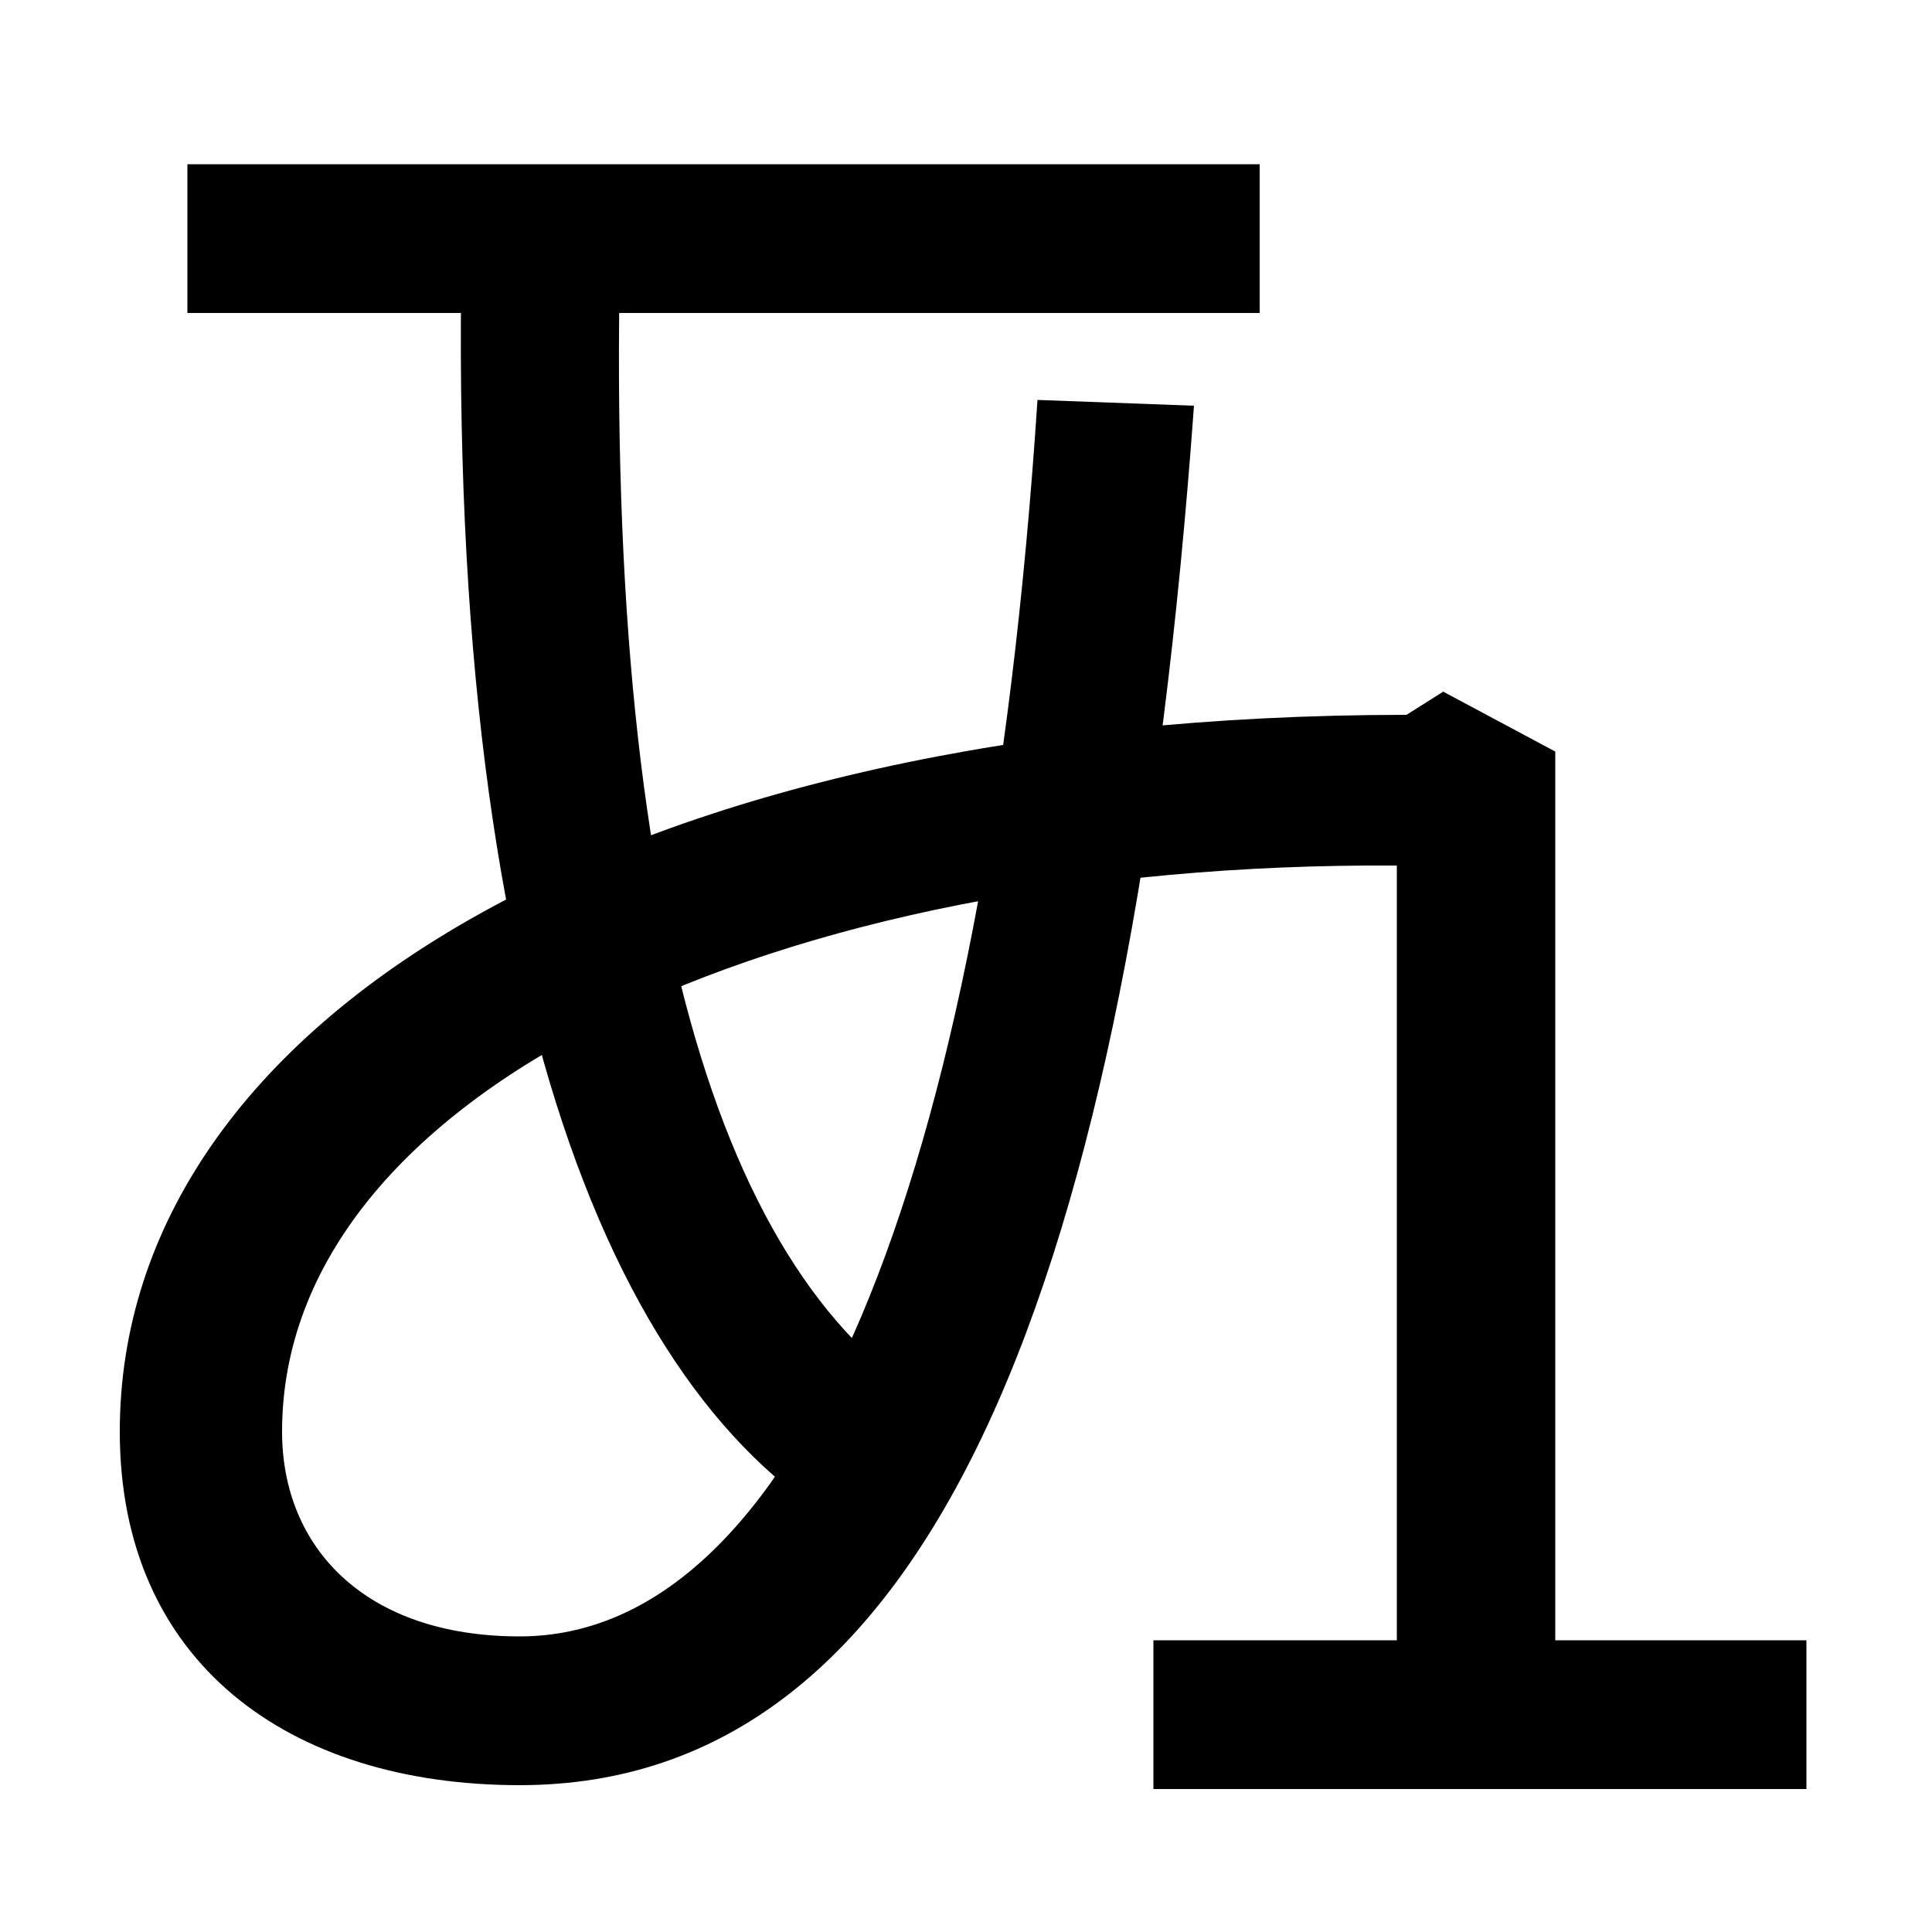 <svg xmlns="http://www.w3.org/2000/svg" width="1000" height="1000"><path d="M723 432V-7H805V491L747 522L728 510C326 510 62 353 62 139C62 20 149 -44 269 -44C482 -44 585 214 618 670L537 673C510 261 410 33 269 33C189 33 146 79 146 139C146 314 400 434 723 432ZM452 82 498 145C381 202 313 389 321 750L239 751C231 348 325 142 452 82ZM97 795V718H652V795ZM597 31V-46H935V31Z" transform="translate(0, 880) scale(1,-1)" /></svg>